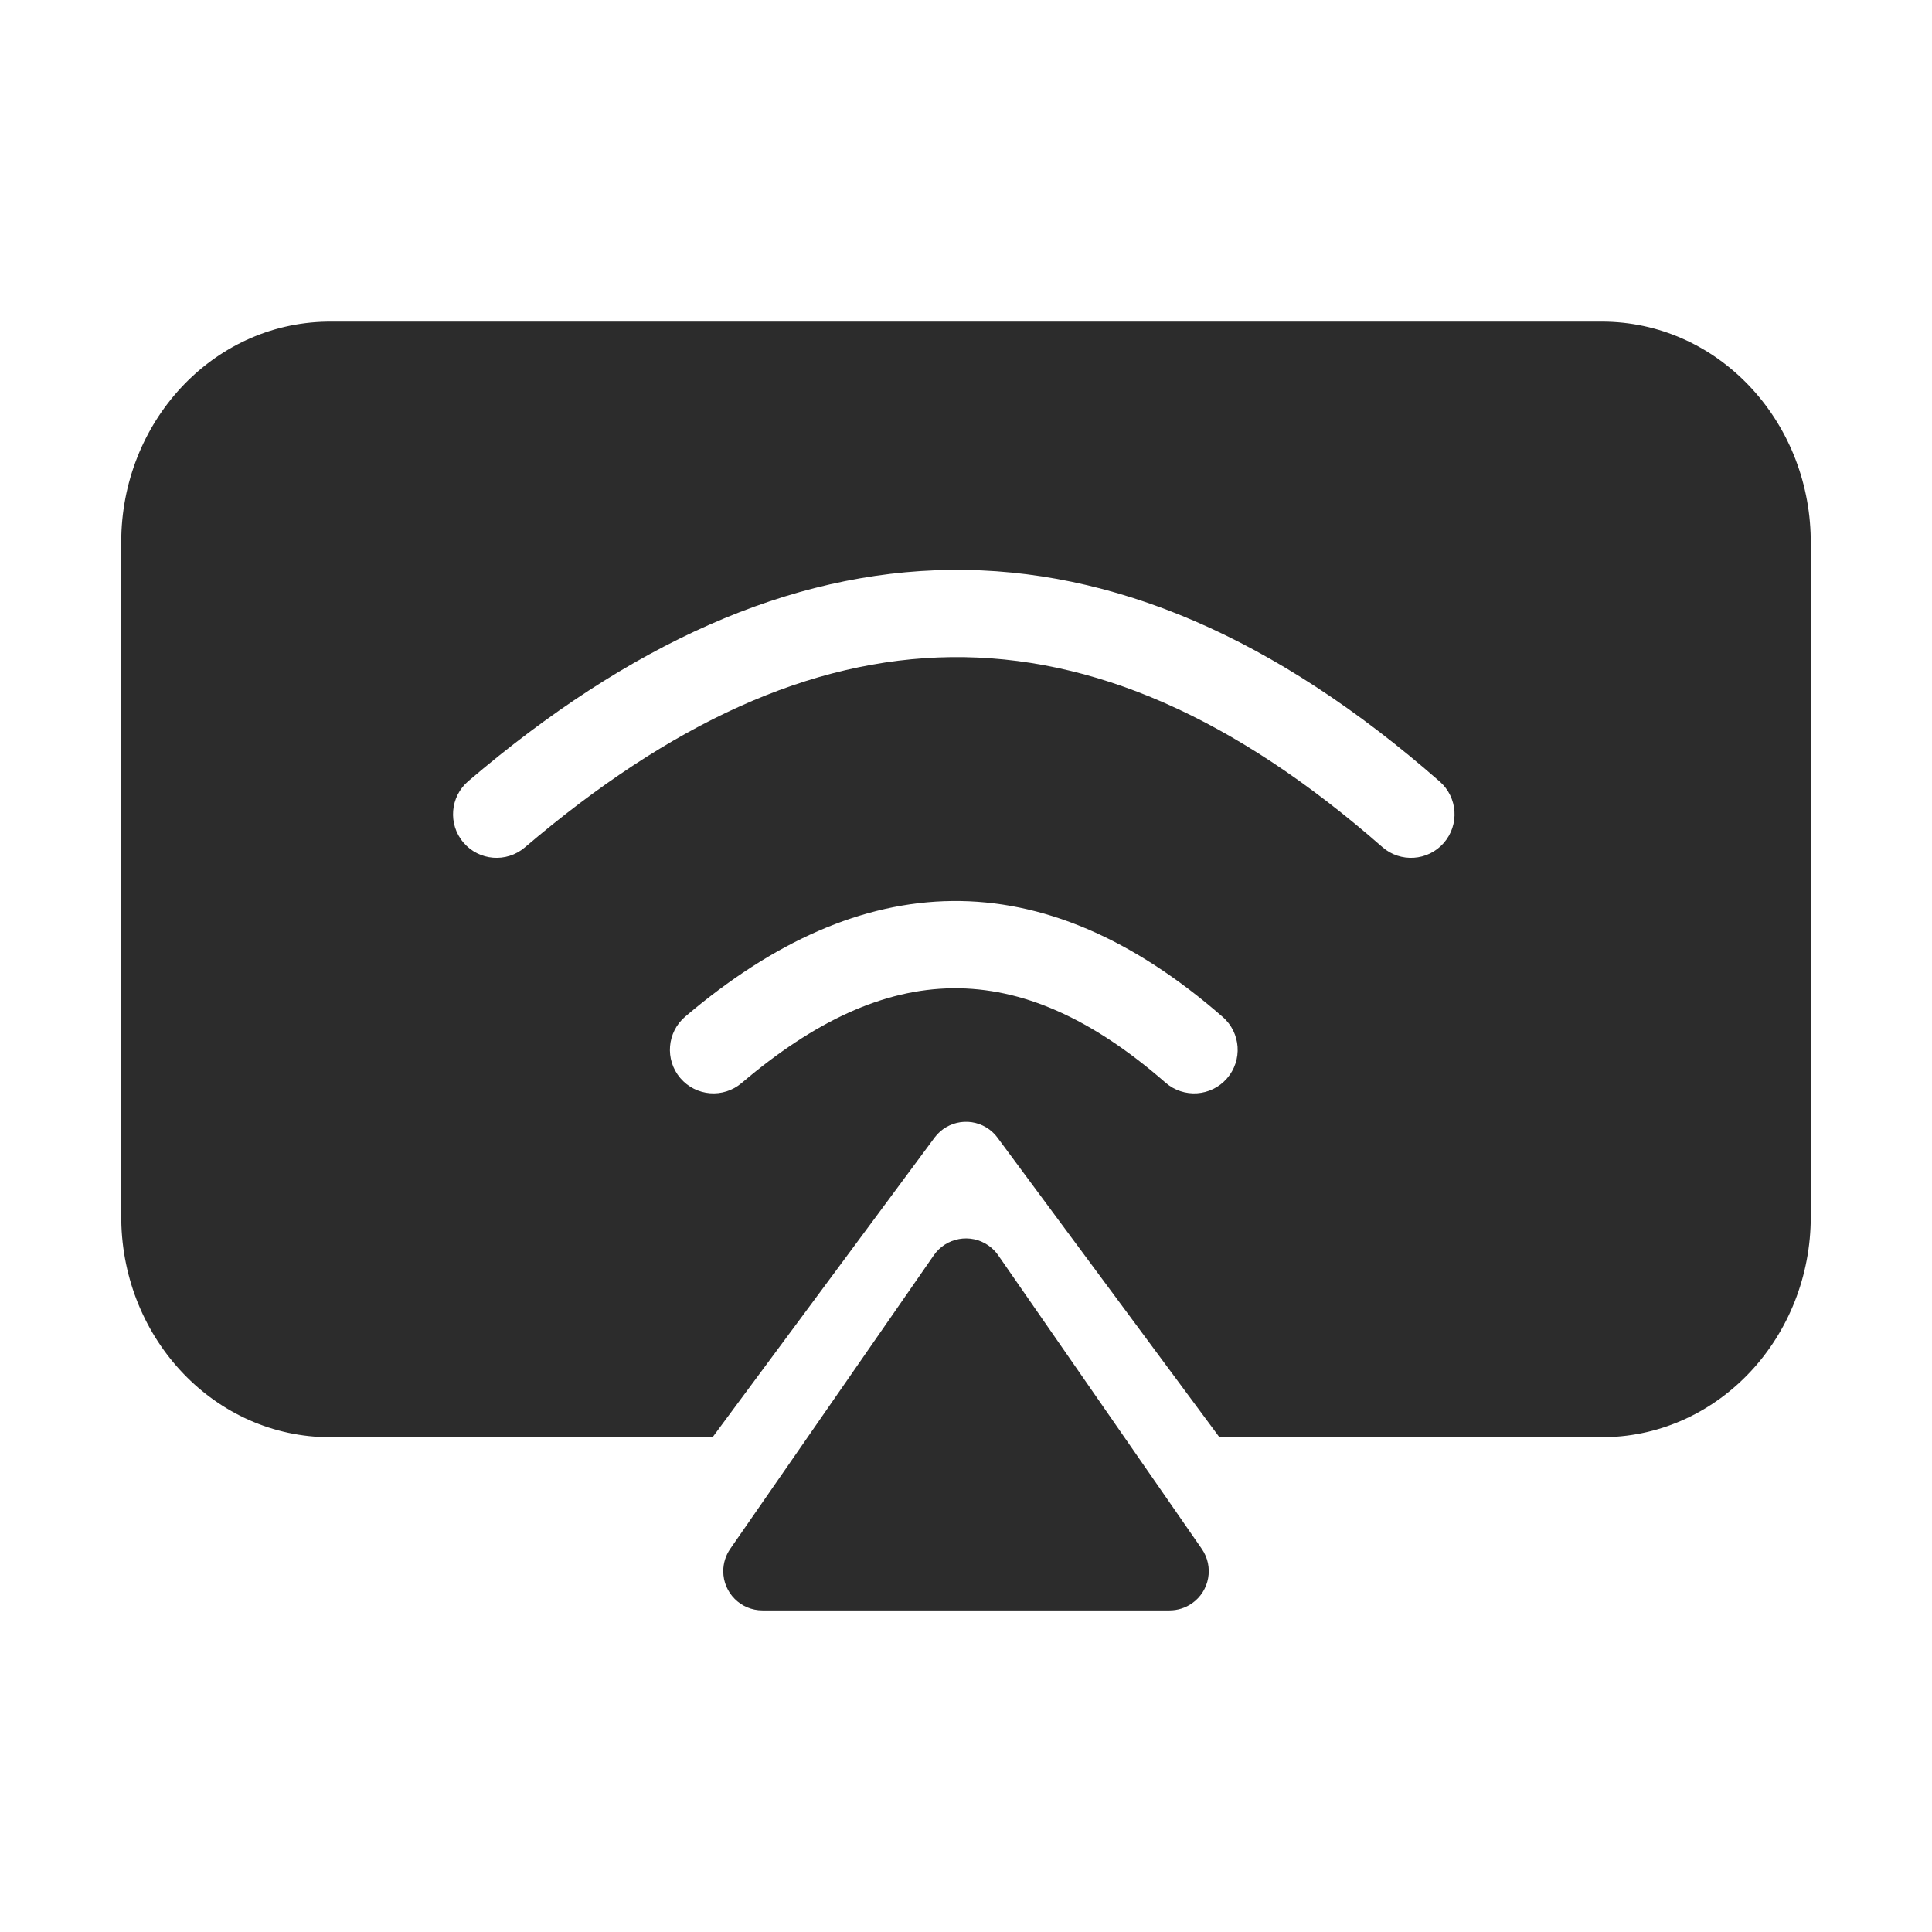 <svg height="48" width="48" xmlns:xlink="http://www.w3.org/1999/xlink" data-sanitized-p-id="5731" xmlns="http://www.w3.org/2000/svg" version="1.1" viewBox="0 0 1024 1024" class="icon" data-sanitized-t="1728726070192"><path data-sanitized-p-id="5732" fill="#2c2c2c" d="M523.84 660.1c2.04 1.42 3.82 3.19 5.24 5.24l107.88 155.58c6.54 9.43 4.2 22.38-5.24 28.92-3.48 2.41-7.61 3.7-11.84 3.7H404.12c-11.48 0-20.78-9.3-20.78-20.78 0-4.23 1.29-8.36 3.7-11.84l107.88-155.58c6.54-9.44 19.49-11.78 28.92-5.24z m325.12-489.63c61.07 0 109.8 51.76 110.77 114.99l0.02 1.92v357.47c0 63.46-48.12 115.85-108.93 116.89l-1.85 0.02H646.31L528.7 602.99c-1.11-1.5-2.42-2.84-3.88-3.99l-0.44-0.34c-9.12-6.76-21.95-4.94-28.84 4.03l-0.23 0.3-117.63 158.77H175.04c-61.07 0-109.8-51.76-110.77-114.99l-0.02-1.92V287.38c0-63.46 48.12-115.85 108.93-116.89l1.85-0.02h673.93zM363.2 538.81c-9.71 8.26-10.9 22.84-2.65 32.56 8.25 9.72 22.82 10.91 32.53 2.65 76.84-65.34 146.48-68.51 224.66-0.2 9.6 8.39 24.18 7.4 32.56-2.21 8.38-9.61 7.4-24.2-2.21-32.59-96.2-84.08-191.36-79.73-284.89-0.21zM248.22 414c-9.7 8.28-10.86 22.86-2.59 32.56 8.27 9.71 22.84 10.87 32.54 2.59 153.7-131.15 297.64-137.75 454.48-0.2 9.59 8.41 24.17 7.44 32.57-2.15 8.4-9.59 7.44-24.19-2.15-32.59-174.89-153.38-344.44-145.62-514.85-0.21z"></path></svg>